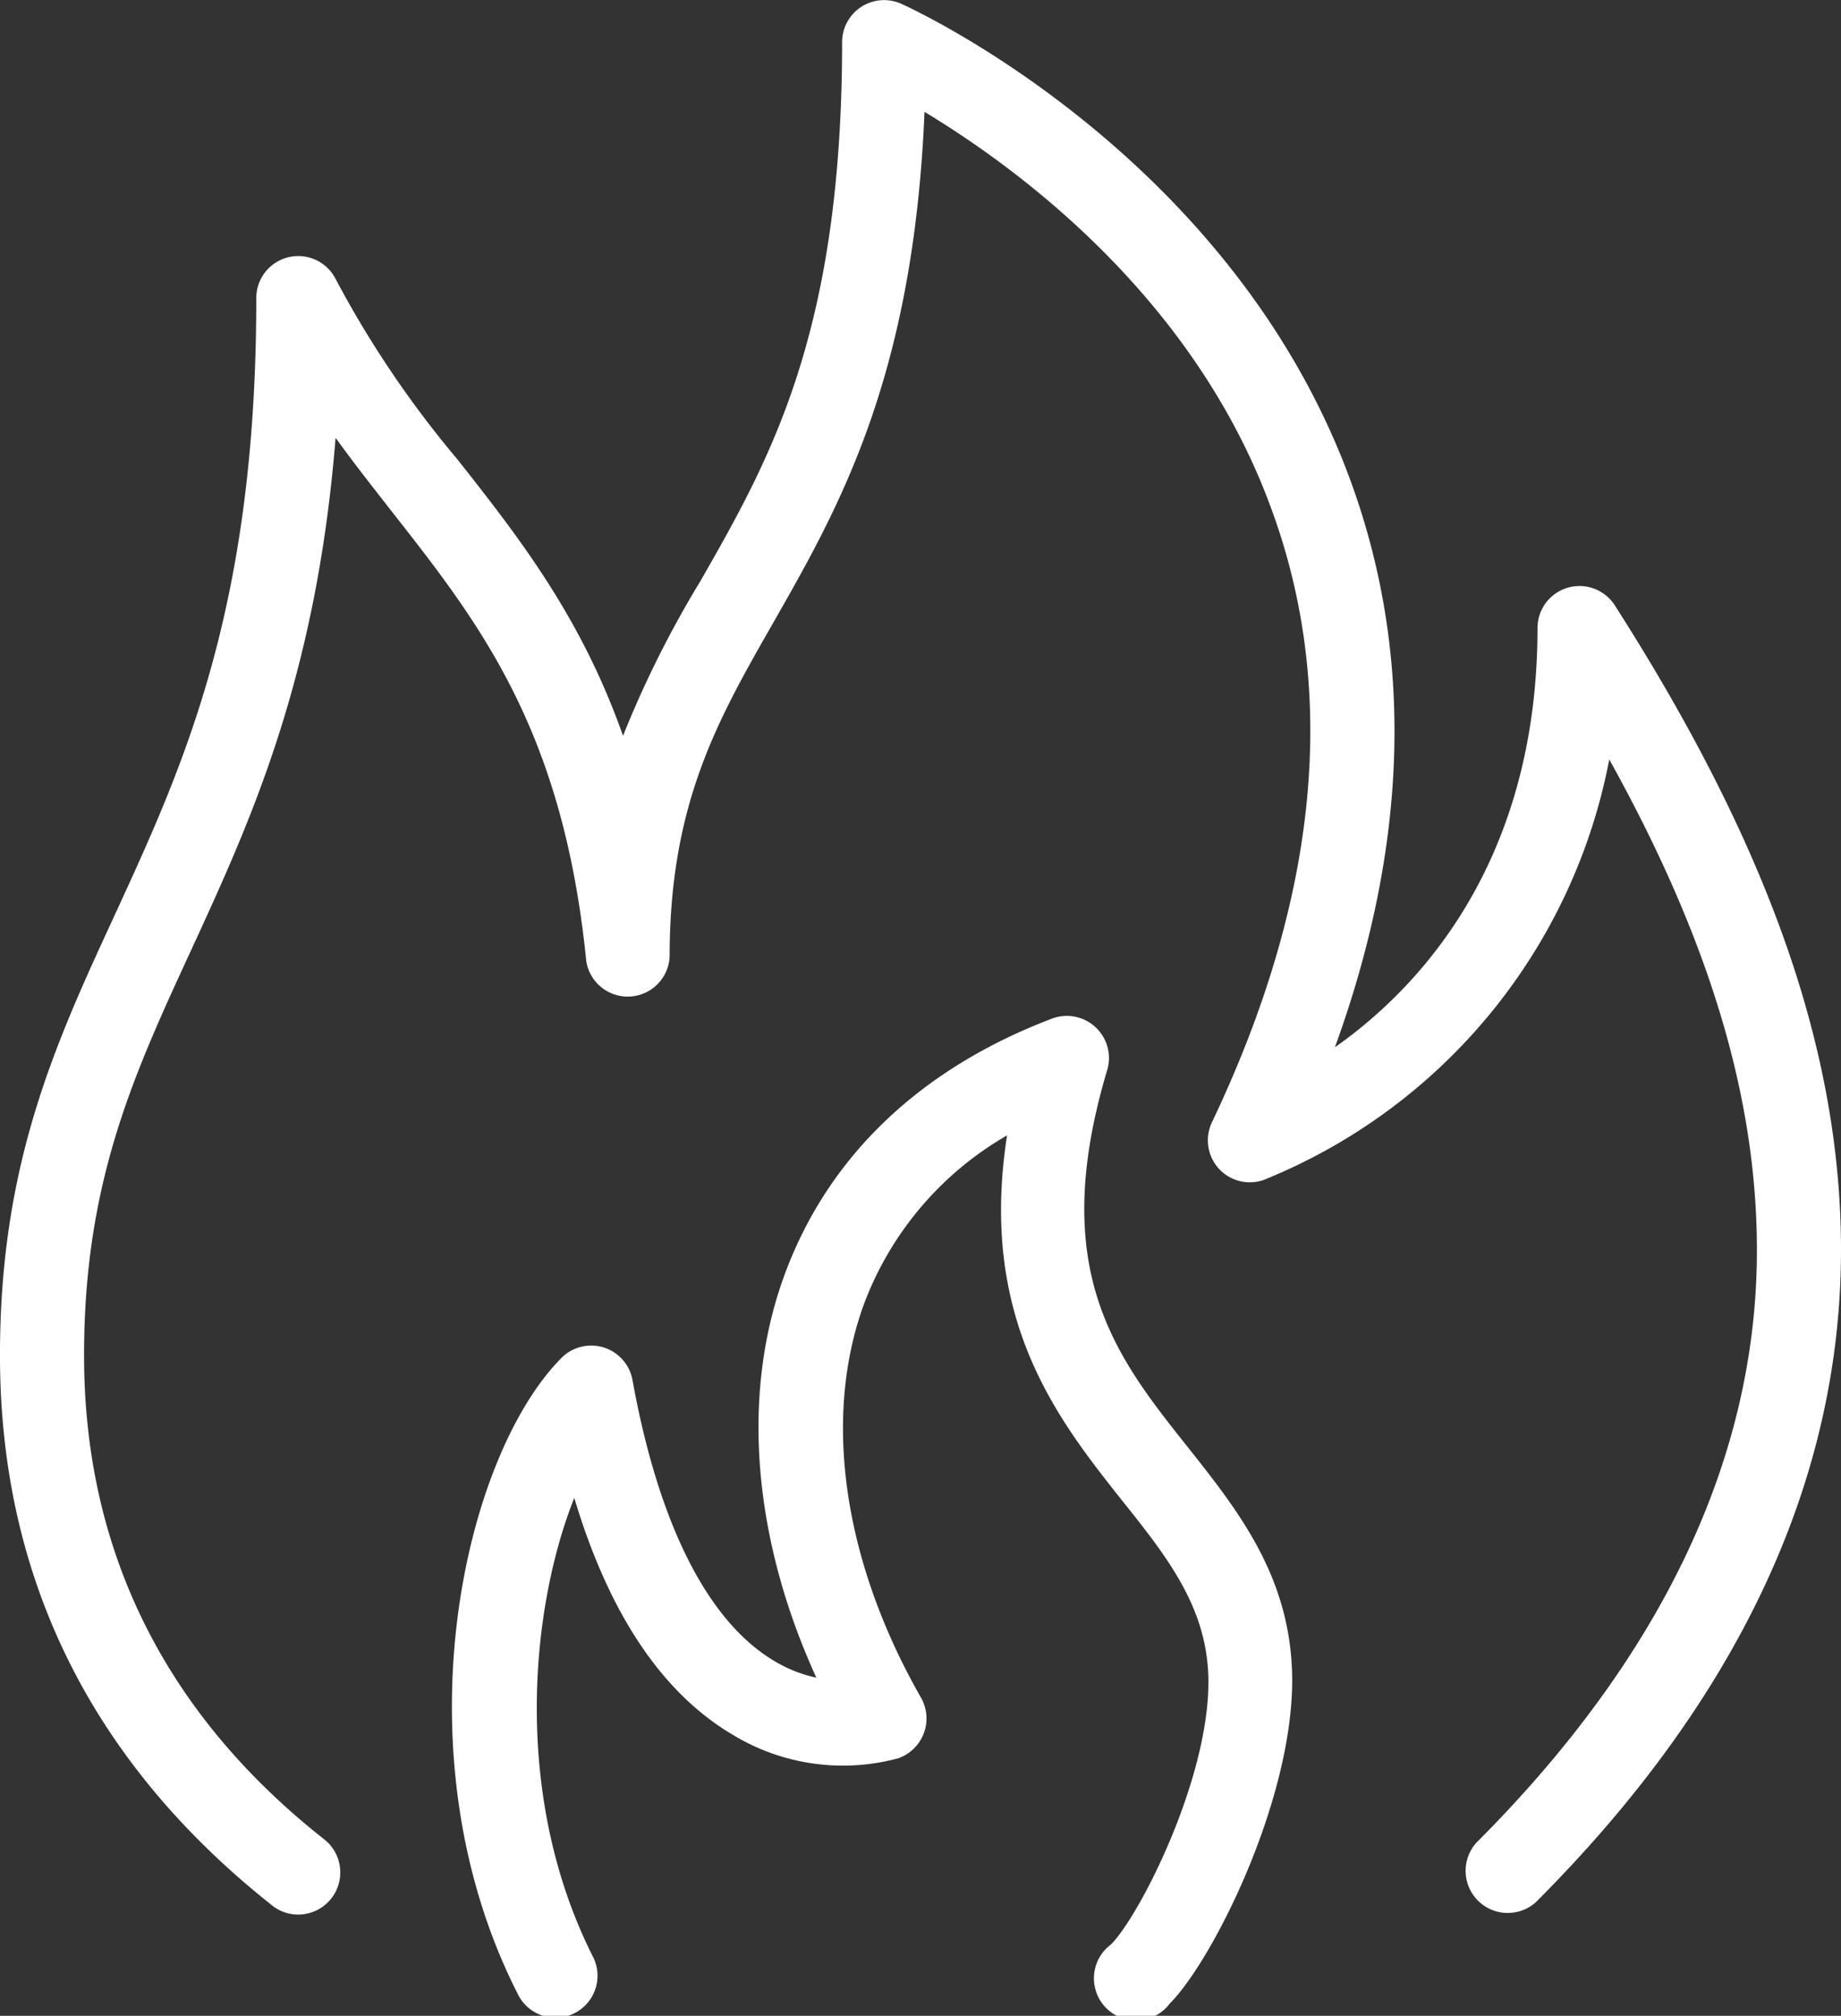 <svg xmlns="http://www.w3.org/2000/svg" viewBox="0 0 119.32 130.62">
  <rect x="0" y="0" width="119.32" height="130.62" fill="#333333" stroke="none"/>
  <defs>
    <style>
      .cls-1 {
        fill: #fff;
      }
    </style>
  </defs>
  <g id="Layer_2" data-name="Layer 2">
    <g id="Layer_1-2" data-name="Layer 1">
      <path class="cls-1" d="M75.82,129.82A2.73,2.73,0,1,1,72,126c1.83-1.82,6.32-10.6,6.32-17,0-4.71-2.58-8-5.57-11.74-4.22-5.32-9.33-11.78-7.48-23.69a21.2,21.2,0,0,0-9.3,11c-2.66,7.37-1.3,16.64,3.72,25.43a2.73,2.73,0,0,1-1.5,3.94,13.76,13.76,0,0,1-10.73-1.55c-4.57-2.71-8-7.85-10.24-15.33-2.87,7.22-4,19.35,1.18,29.67a2.72,2.72,0,1,1-4.85,2.46C25.65,113.64,30,94.44,36.38,88A2.72,2.72,0,0,1,41,89.46c1.68,9.24,4.82,15.51,9.09,18.11a8.93,8.93,0,0,0,2.82,1.14c-4.11-9-4.89-18.31-2.1-26S59.57,69.27,68.19,66a2.73,2.73,0,0,1,3.57,3.34C67.88,82.31,72.3,87.89,77,93.79c3.32,4.19,6.75,8.52,6.75,15.13C83.73,116.85,78.54,127.1,75.82,129.82Z"/>
      <path class="cls-1" d="M99.54,123.26a2.73,2.73,0,0,1-3.85-3.86c12.06-12.06,18.18-25,18.18-38.39,0-9.87-3.07-20.11-9.57-31.8A36.82,36.82,0,0,1,81.87,76.47a2.72,2.72,0,0,1-3.32-3.75C85.46,58.21,86.76,44.84,82.41,33c-5-13.76-16.53-22.16-22.49-25.75-.72,17.21-5.54,25.63-9.82,33.13C46.51,46.66,43.4,52.09,43.4,62A2.72,2.72,0,0,1,38,62.3c-1.5-15-6.9-21.89-12.61-29.16-1.21-1.55-2.44-3.11-3.64-4.77C20.5,44,16.2,53.29,12.34,61.67,8.61,69.76,5.39,76.75,5.45,88.11c.07,12.5,5.31,23,15.57,31.08a2.73,2.73,0,0,1-1.69,4.87,2.7,2.7,0,0,1-1.69-.59C6,114.26.08,102.38,0,88.14-.07,75.57,3.55,67.71,7.39,59.39c4.53-9.83,9.22-20,9.22-40.06a2.72,2.72,0,0,1,5.16-1.22,66.34,66.34,0,0,0,7.88,11.66c3.94,5,8,10.16,10.73,17.91a67.06,67.06,0,0,1,5-10c4.52-7.91,9.2-16.09,9.2-35A2.72,2.72,0,0,1,58.4.24c.87.39,21.4,9.83,29.12,30.88,4.13,11.25,3.78,23.58-1,36.74,5.69-4,13.13-12.22,13.13-27.18a2.72,2.72,0,0,1,5-1.47c10,15.63,14.67,28.91,14.67,41.8C119.32,95.92,112.66,110.14,99.54,123.26Z"/>
    </g>
  </g>
</svg>
